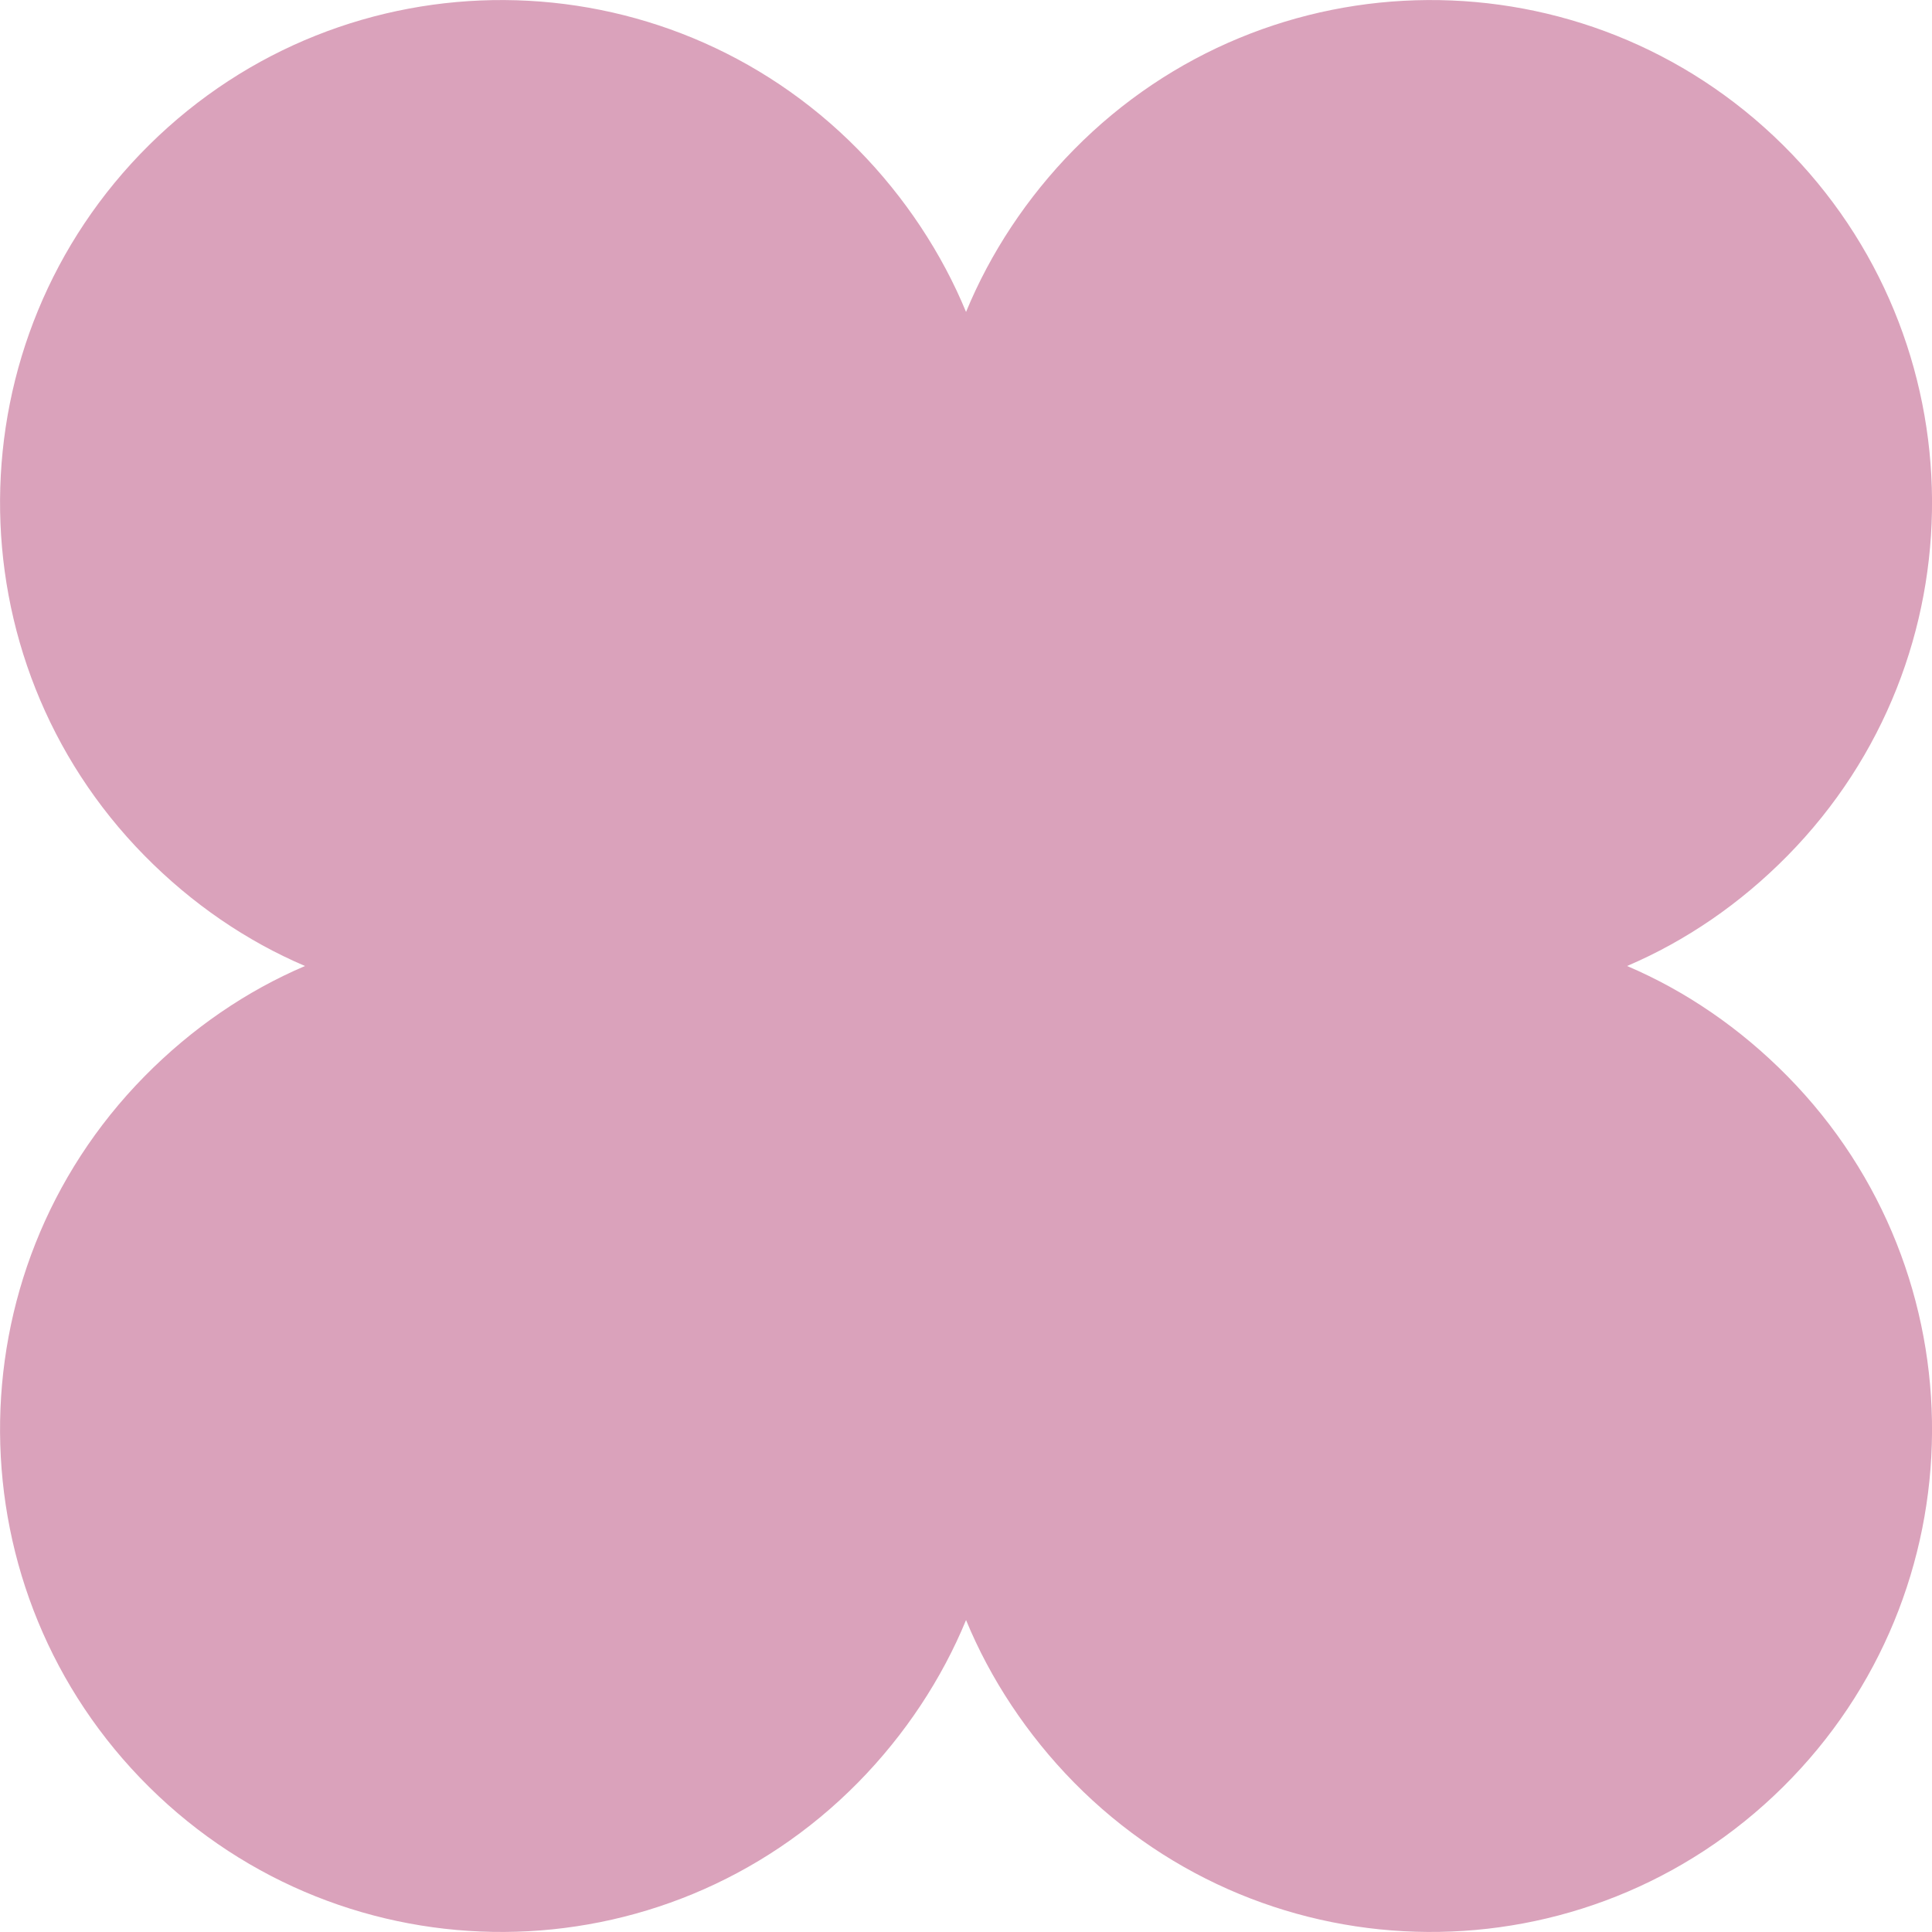 <svg width="131" height="131" viewBox="0 0 131 131" fill="none" xmlns="http://www.w3.org/2000/svg">
<g clip-path="url(#clip0_10_161)">
<path d="M10.116 121.173C23.475 134.395 44.999 134.252 58.186 120.858C61.376 117.618 63.872 113.814 65.503 109.848C67.133 113.808 69.636 117.618 72.82 120.858C86.007 134.252 107.531 134.395 120.89 121.173C134.249 107.952 134.392 86.372 121.204 72.979C117.991 69.715 114.285 67.188 110.324 65.5C114.285 63.812 117.991 61.285 121.204 58.021C134.392 44.628 134.249 23.048 120.89 9.827C107.531 -3.394 86.007 -3.252 72.82 10.142C69.63 13.382 67.133 17.186 65.503 21.152C63.872 17.192 61.37 13.382 58.186 10.142C44.999 -3.252 23.475 -3.394 10.116 9.827C-3.243 23.048 -3.386 44.628 9.801 58.021C13.015 61.285 16.721 63.812 20.682 65.5C16.721 67.188 13.015 69.715 9.801 72.979C-3.386 86.372 -3.243 107.952 10.116 121.173Z" fill="#DAA2BB"/>
</g>
<defs>
<clipPath id="clip0_10_161">
<rect width="131" height="131" fill="white"/>
</clipPath>
</defs>
</svg>
